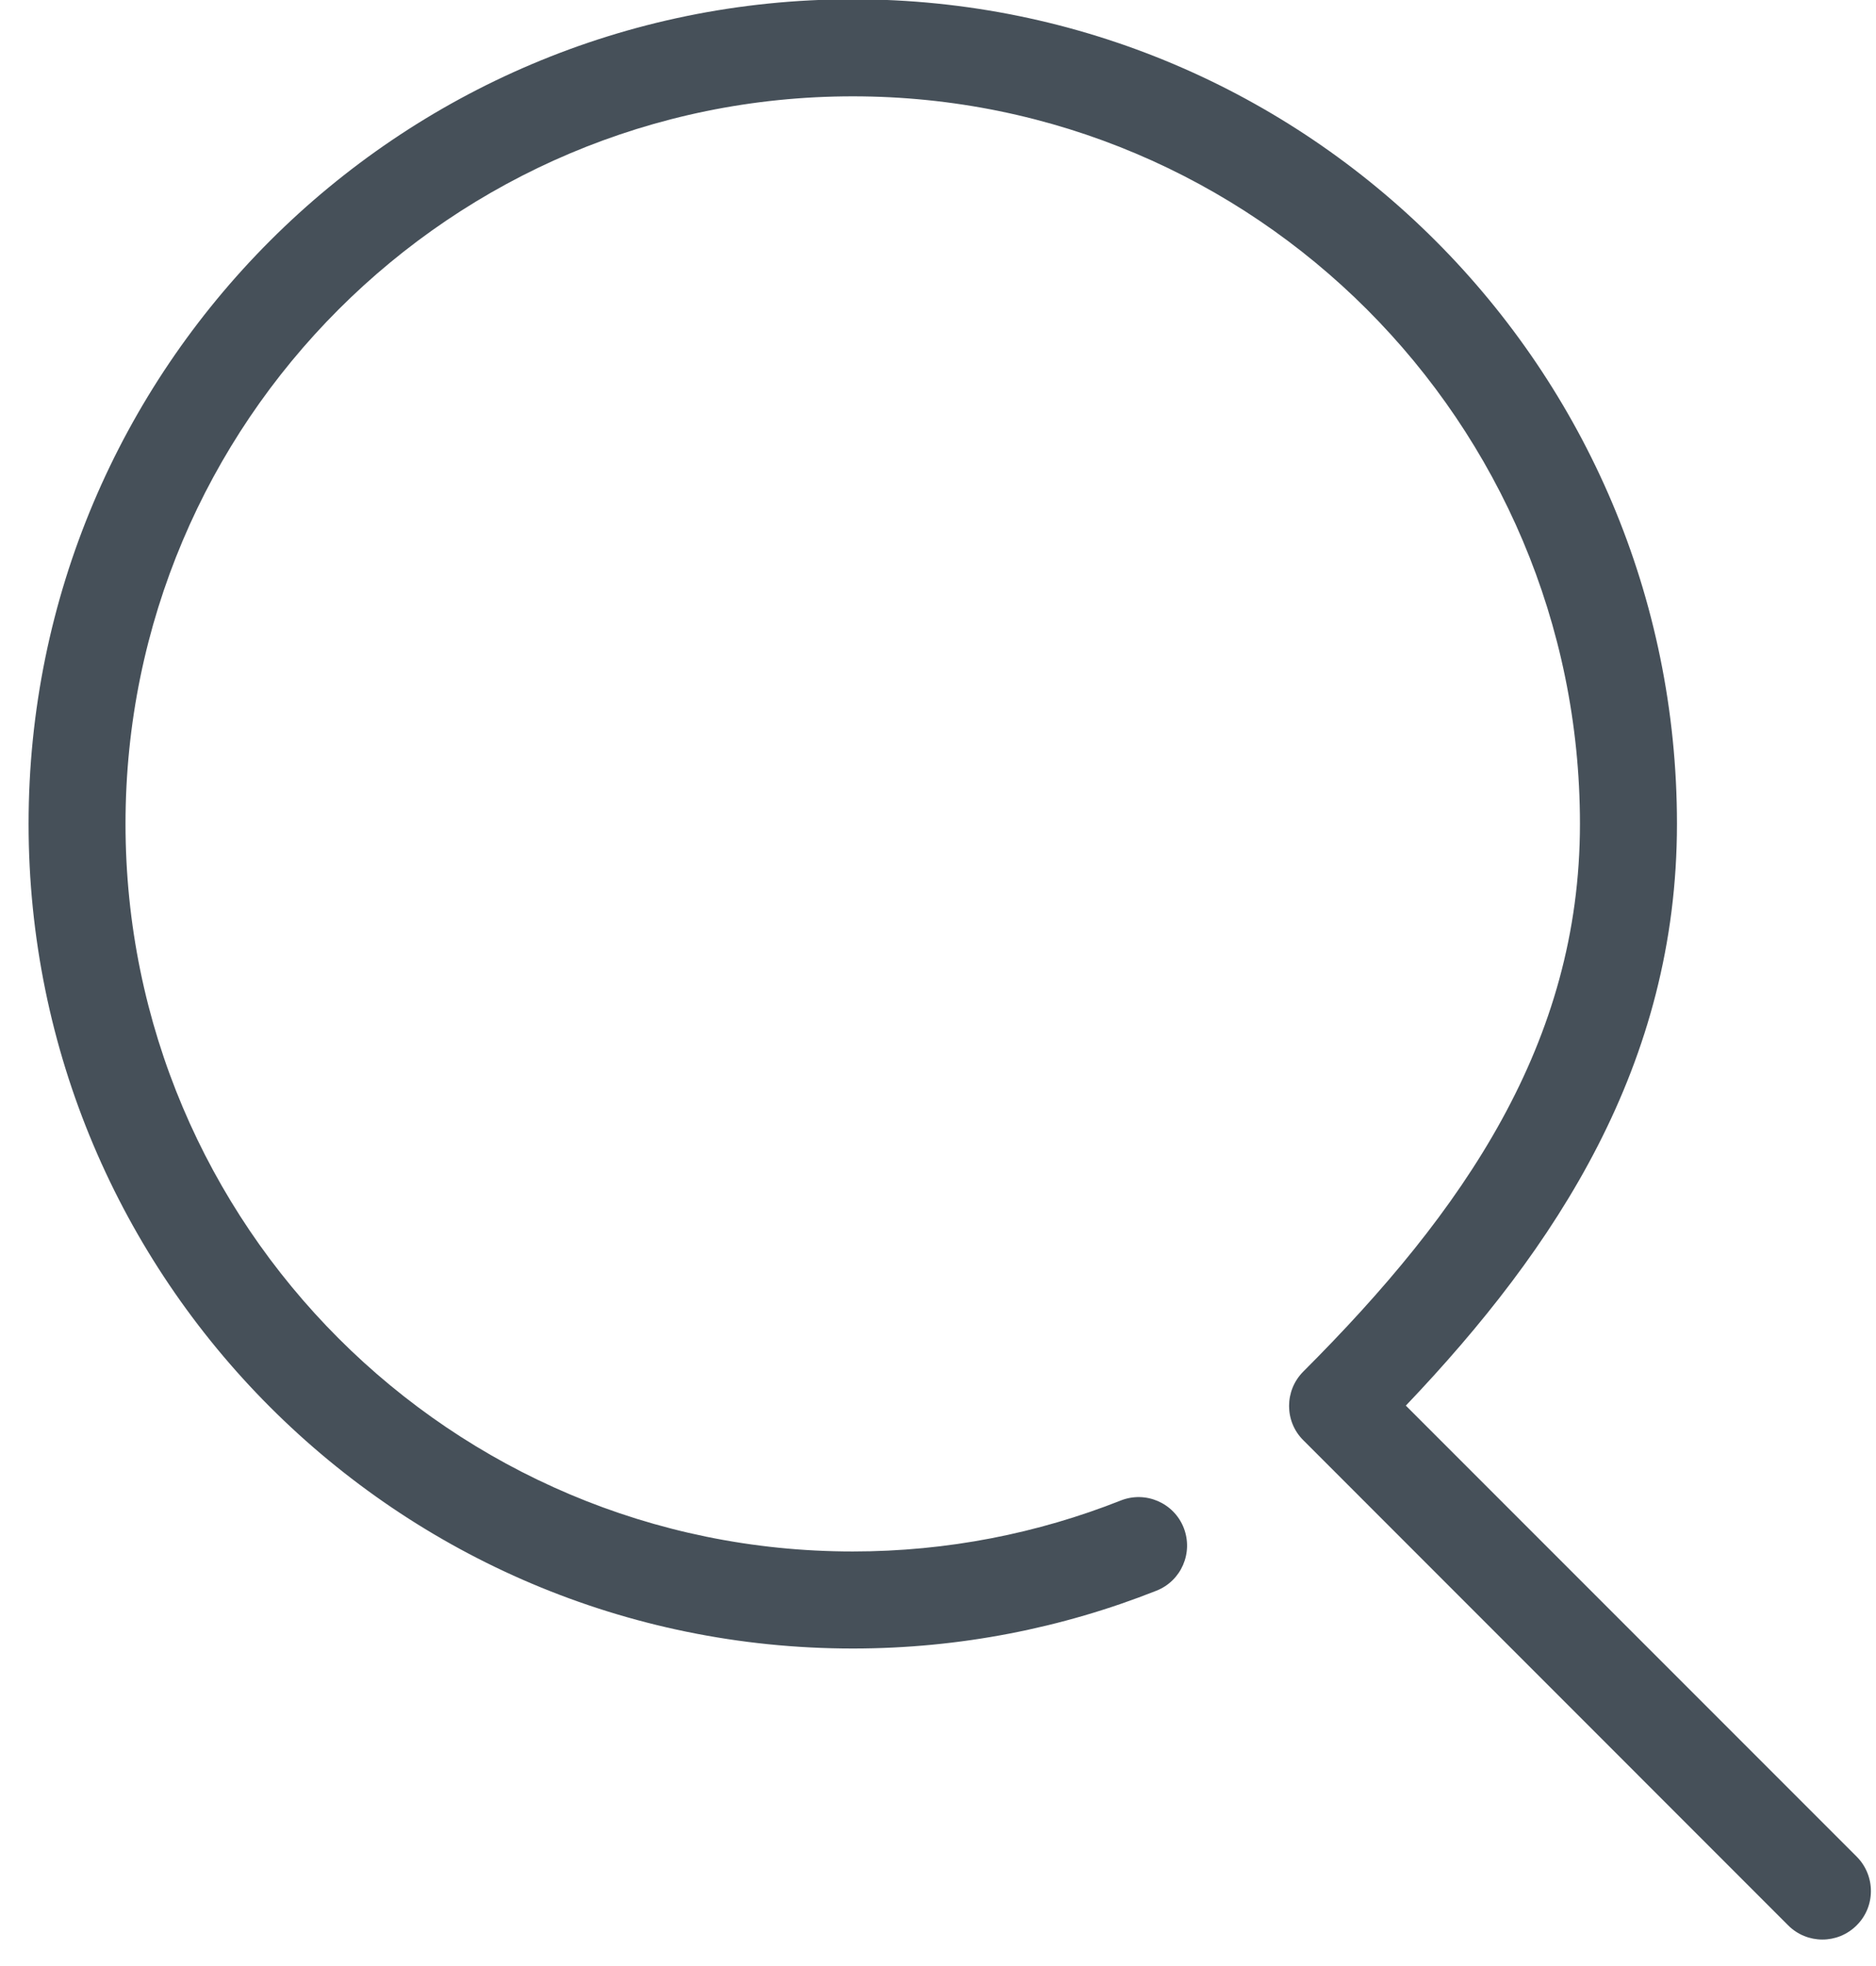 <svg 
 xmlns="http://www.w3.org/2000/svg"
 xmlns:xlink="http://www.w3.org/1999/xlink"
 width="21px" height="22px">
<path fill-rule="evenodd"  fill="rgb(70, 80, 89)"
 d="M9.546,1.078 C5.051,1.078 1.405,4.724 1.405,9.219 C1.405,13.716 5.051,17.361 9.546,17.361 C10.606,17.361 11.618,17.158 12.545,16.791 C12.824,16.680 13.140,16.817 13.250,17.095 C13.360,17.375 13.224,17.690 12.945,17.800 C11.893,18.217 10.745,18.447 9.546,18.447 C4.451,18.447 0.320,14.316 0.320,9.219 C0.320,4.124 4.451,-0.008 9.546,-0.008 C14.642,-0.008 18.772,4.124 18.772,9.219 C18.772,11.908 17.426,13.956 15.737,15.729 L20.784,20.776 C20.996,20.989 20.996,21.334 20.784,21.544 C20.572,21.757 20.228,21.757 20.016,21.544 L14.589,16.116 C14.377,15.906 14.377,15.560 14.589,15.348 C16.386,13.552 17.686,11.669 17.686,9.219 C17.686,4.724 14.042,1.078 9.546,1.078 Z"/>
</svg>